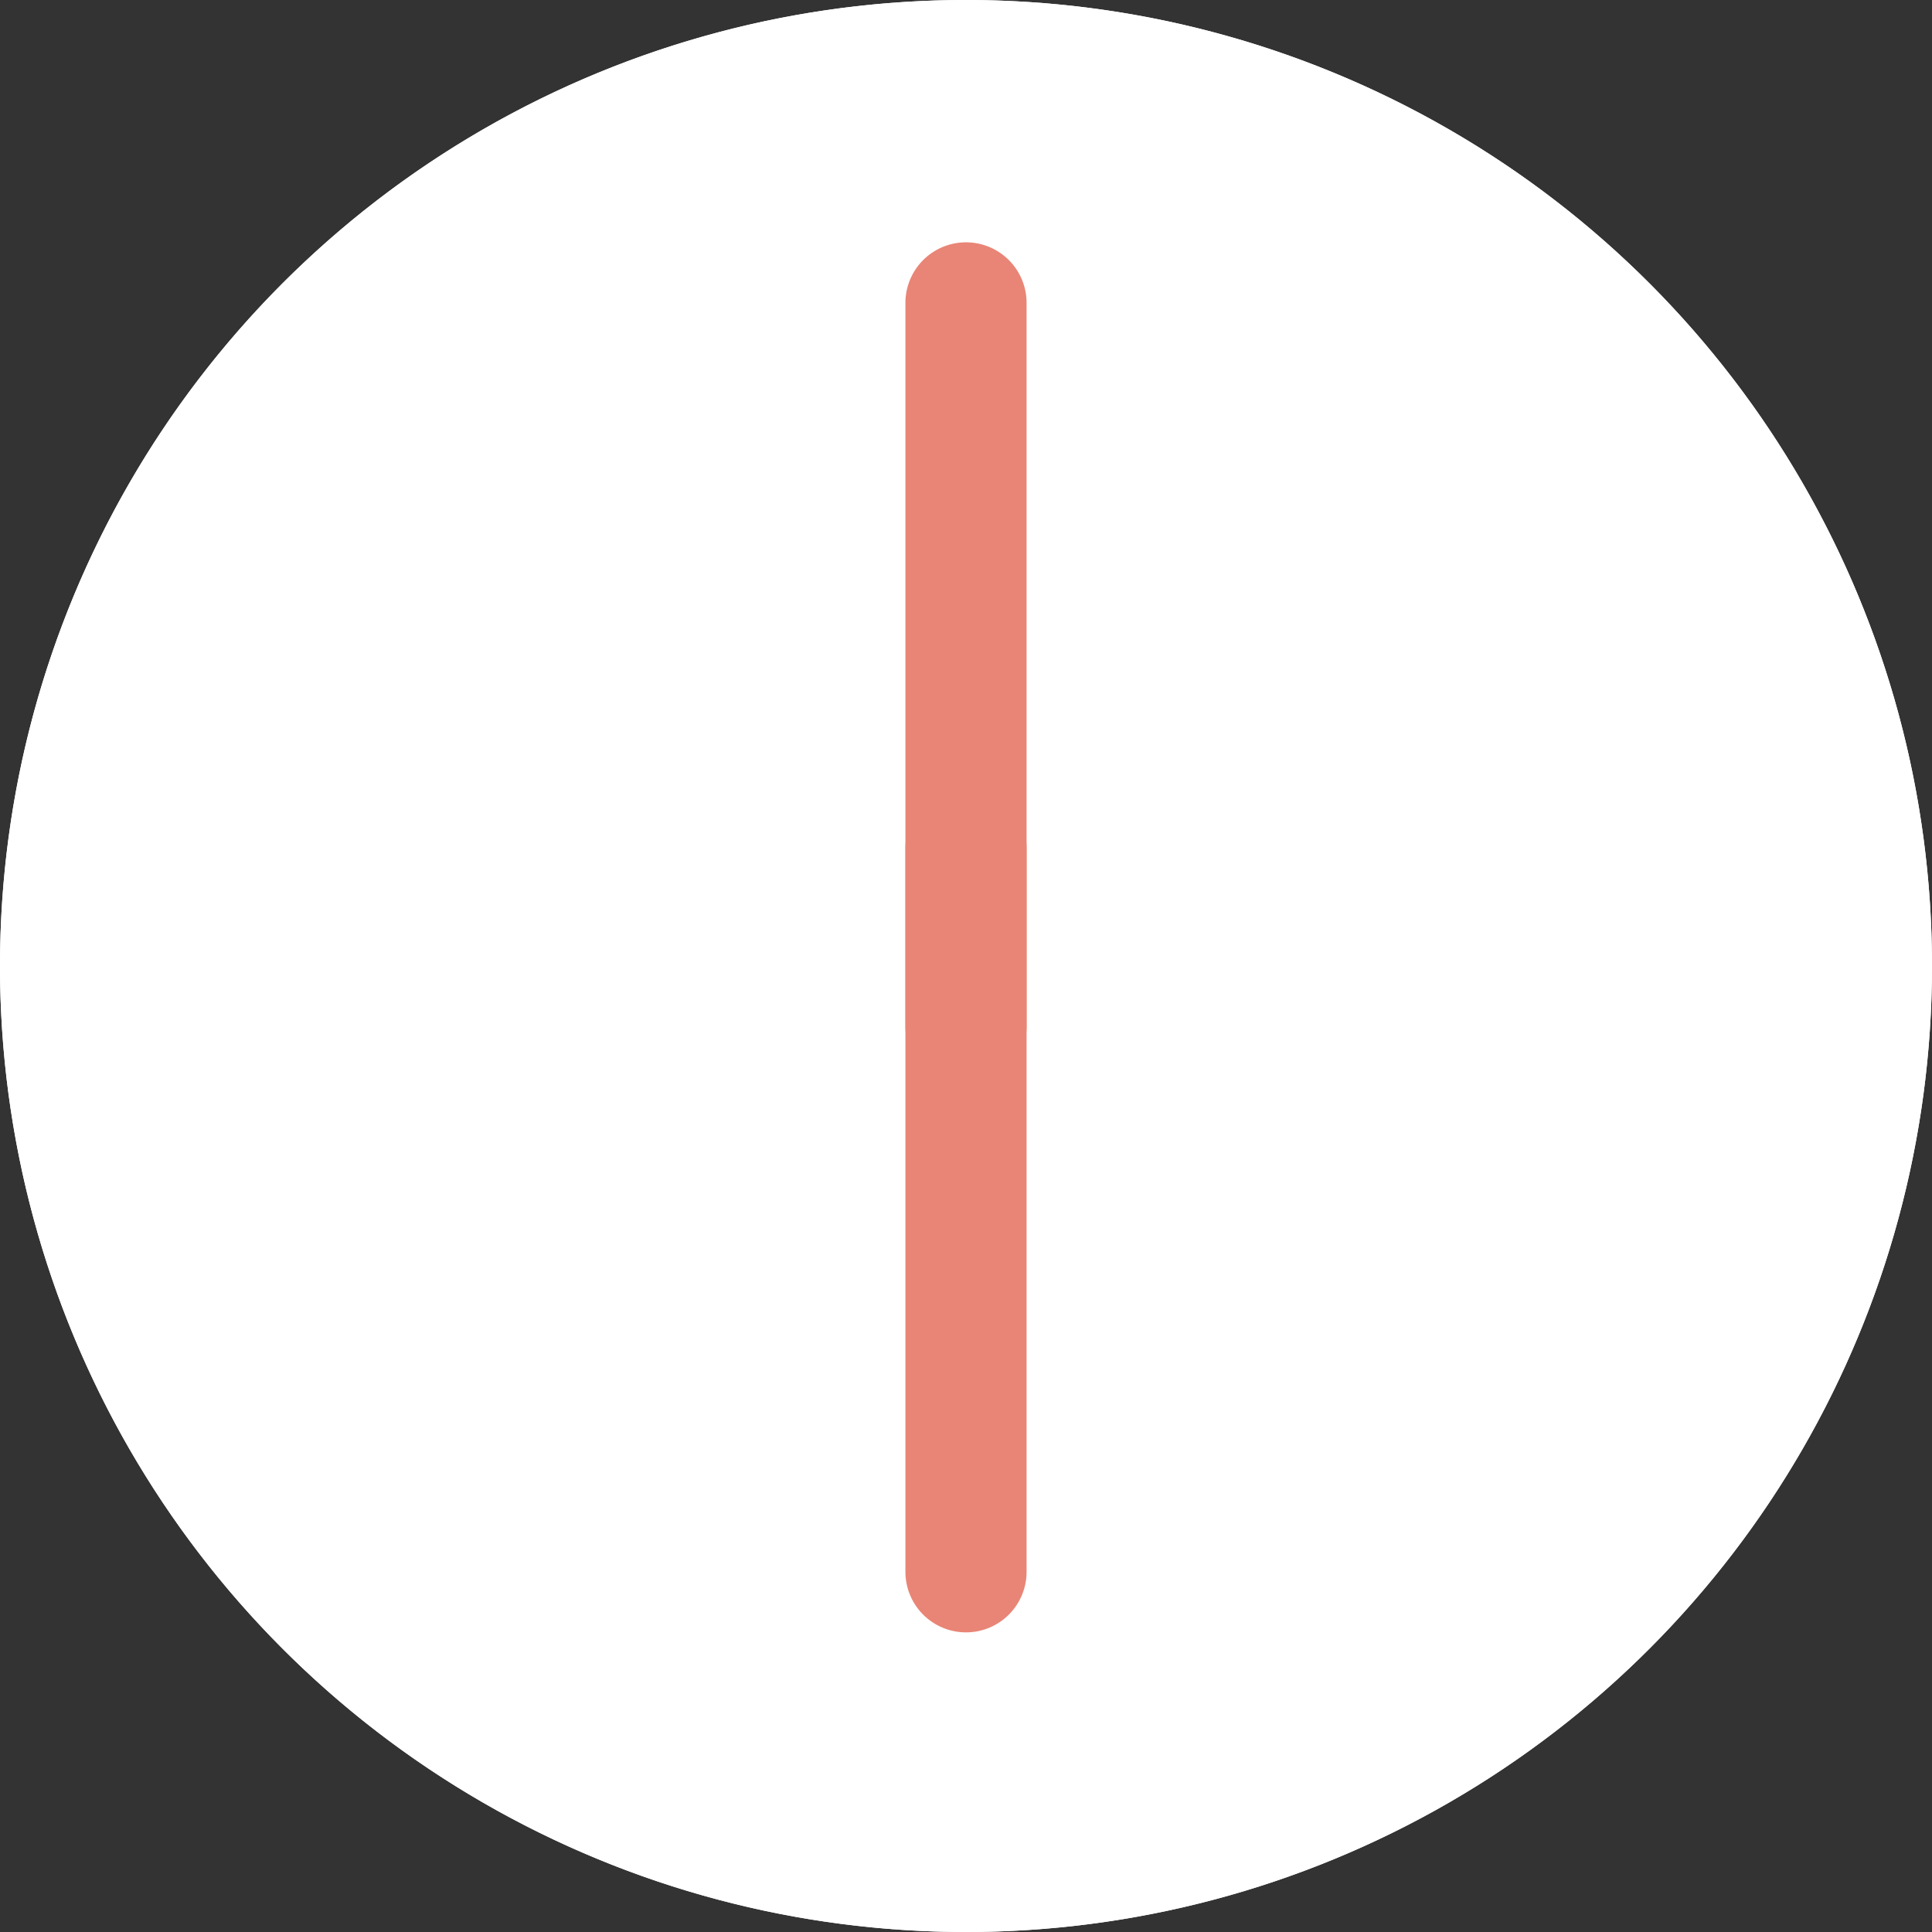 <svg xmlns="http://www.w3.org/2000/svg" viewBox="0 0 31.892 31.892"><rect x="0" y="0" width="31.892" height="31.892" fill="#333333" stroke="none"/><defs><style>.cls-1{fill:#fff;}.cls-2{fill:#e98576;}</style></defs><g id="レイヤー_2" data-name="レイヤー 2"><g id="レイヤー_1-2" data-name="レイヤー 1"><circle class="cls-1" cx="15.946" cy="15.946" r="15.946"/><path class="cls-1" d="M15.946,1A14.946,14.946,0,1,1,1,15.946,14.963,14.963,0,0,1,15.946,1m0-1A15.946,15.946,0,1,0,31.892,15.946,15.946,15.946,0,0,0,15.946,0Z"/><path class="cls-2" d="M15.946,17.946a1.0 1,0,0,1-1-1V5a1,1,0,1,1,2,0V16.946A1.0 1,0,0,1,15.946,17.946Z"/><path class="cls-2" d="M15.946,26.946a1.0 1,0,0,1-1-1V14a1,1,0,1,1,2,0V25.946A1.0 1,0,0,1,15.946,26.946Z"/></g></g></svg>